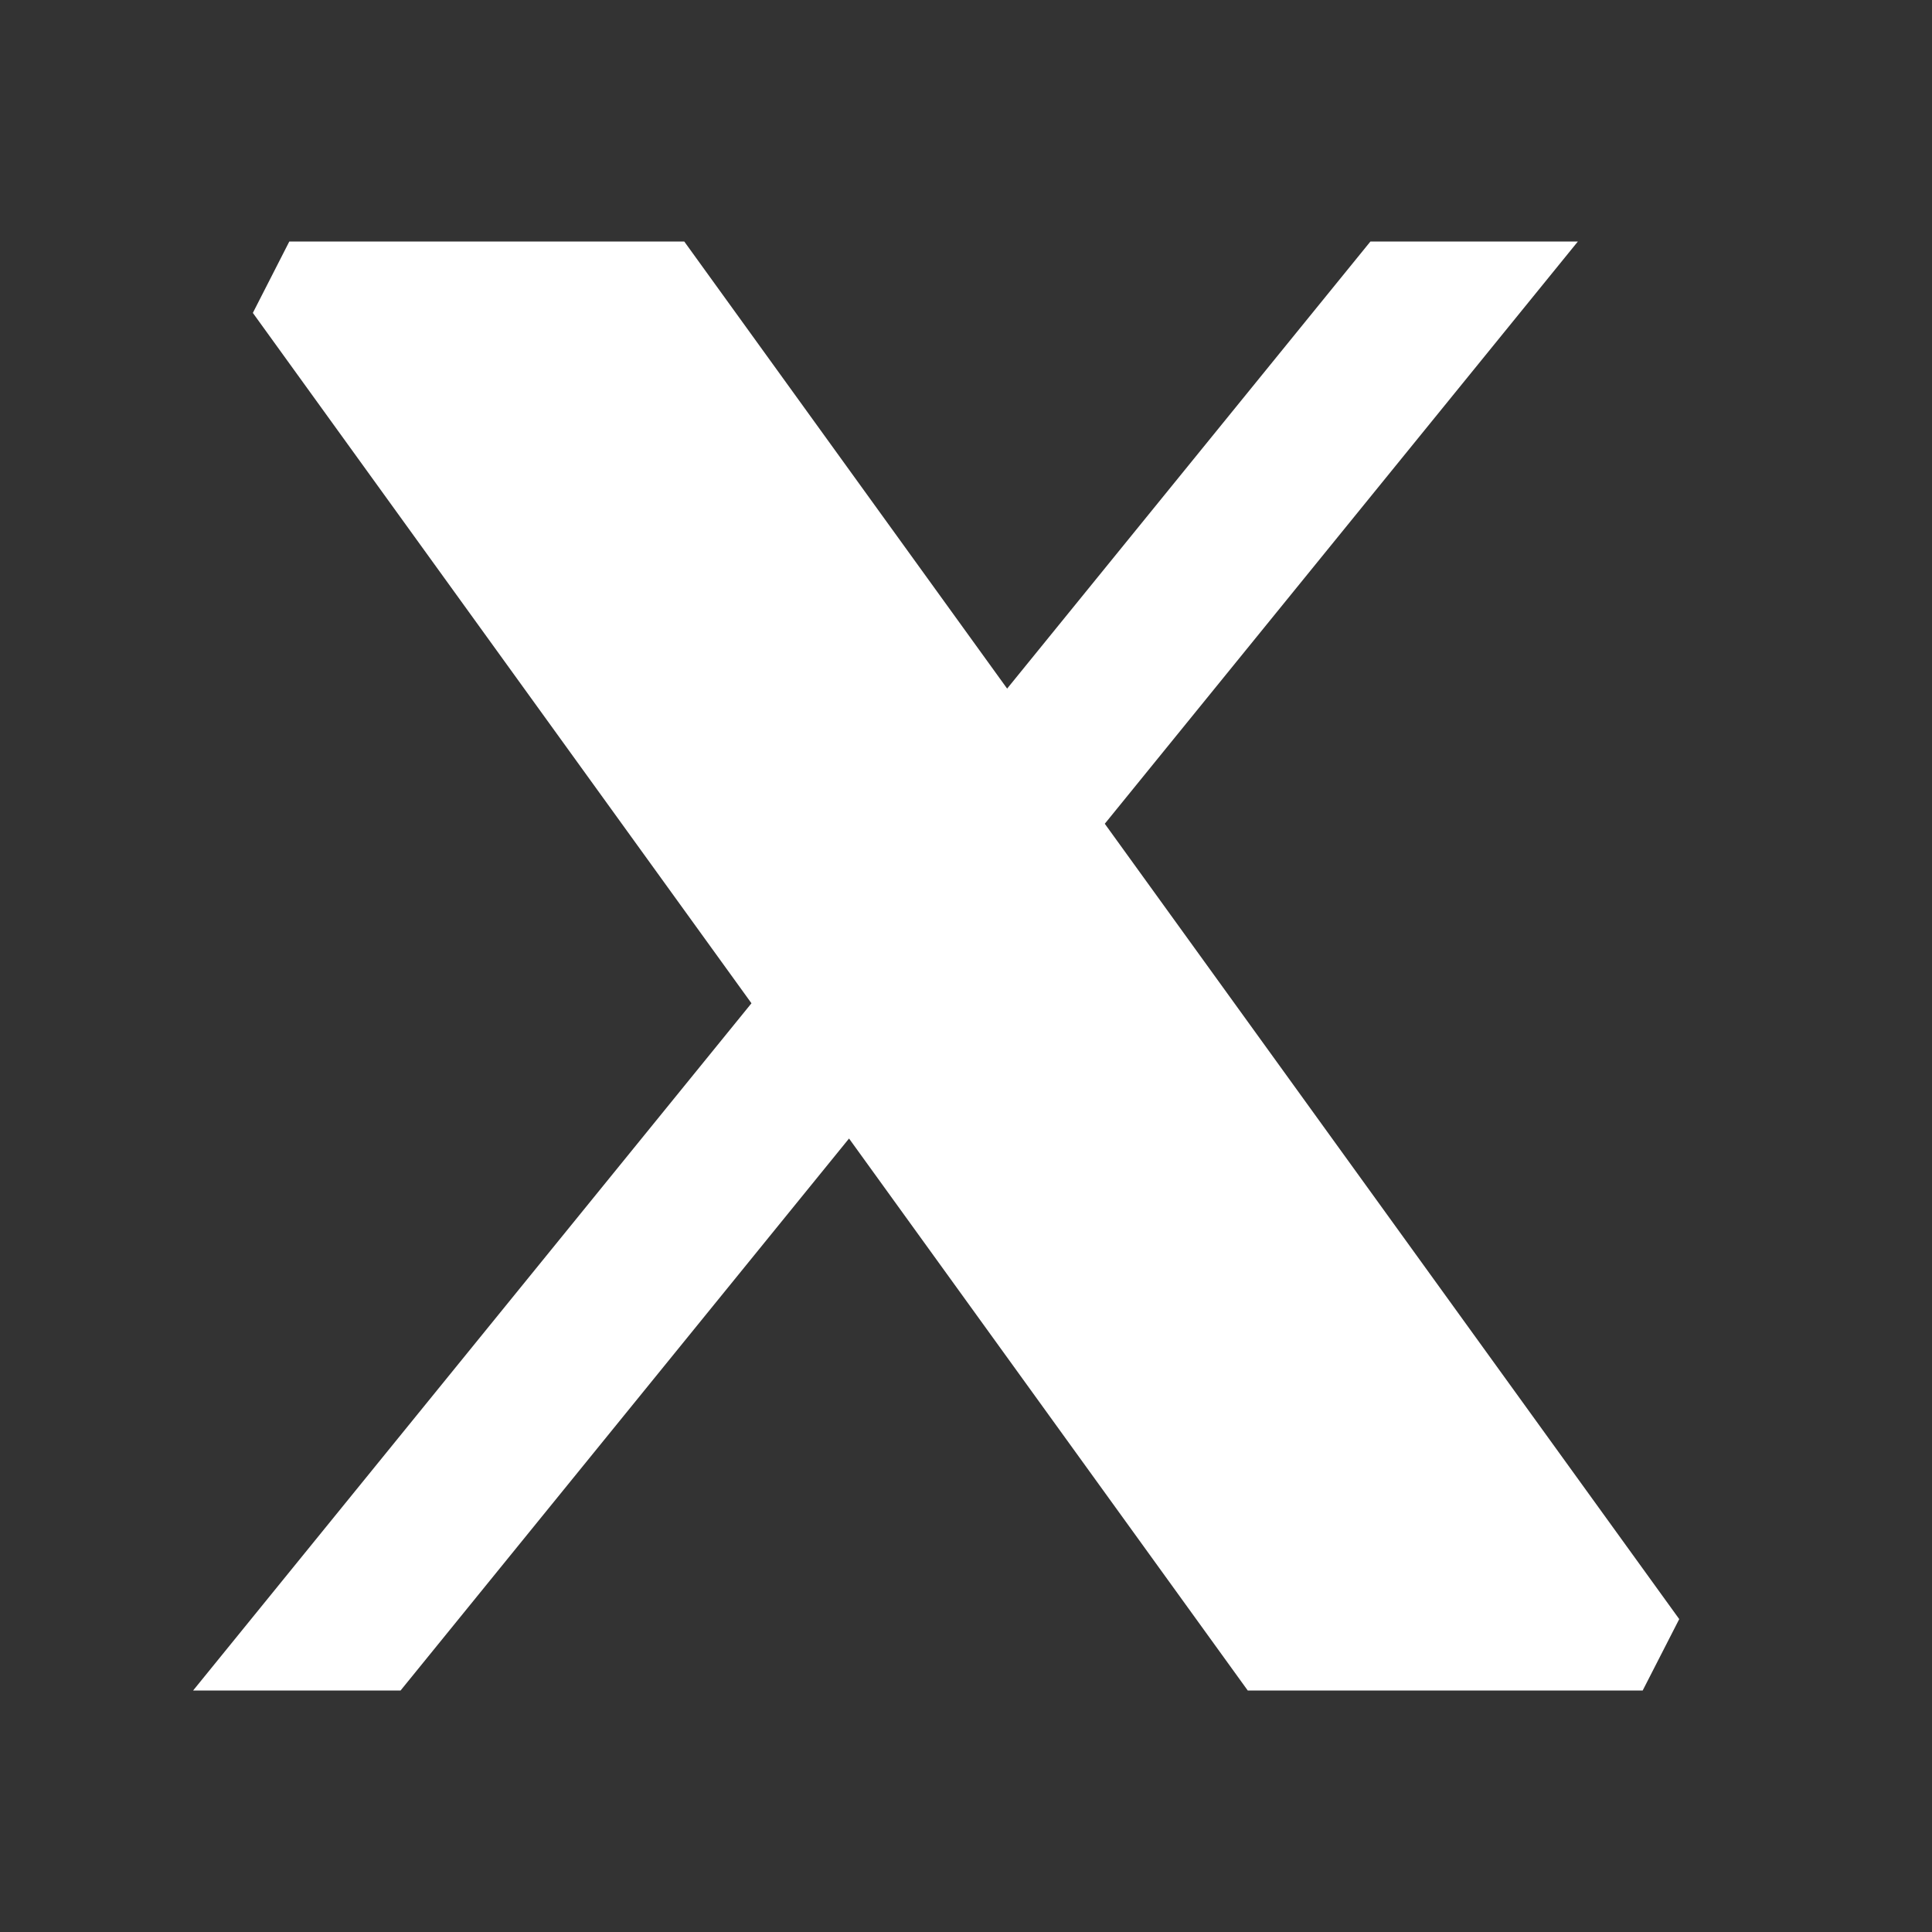 <svg xmlns="http://www.w3.org/2000/svg"  viewBox="0 0 24 24" width="24px" height="24px"><rect x="0" y="0" width="24" height="24" fill="#333333" stroke="none"/><path fill="#ffffff" d="M13.724,10.233L19.601,3h-2.577l-4.513,5.554L8.5,3H3.594C3.387,3.406,3.349,3.481,3.141,3.887l6.194,8.576L2.399,21h2.577	l5.571-6.857L15.5,21h4.906c0.208-0.406,0.246-0.481,0.454-0.887L13.724,10.233z"/></svg>